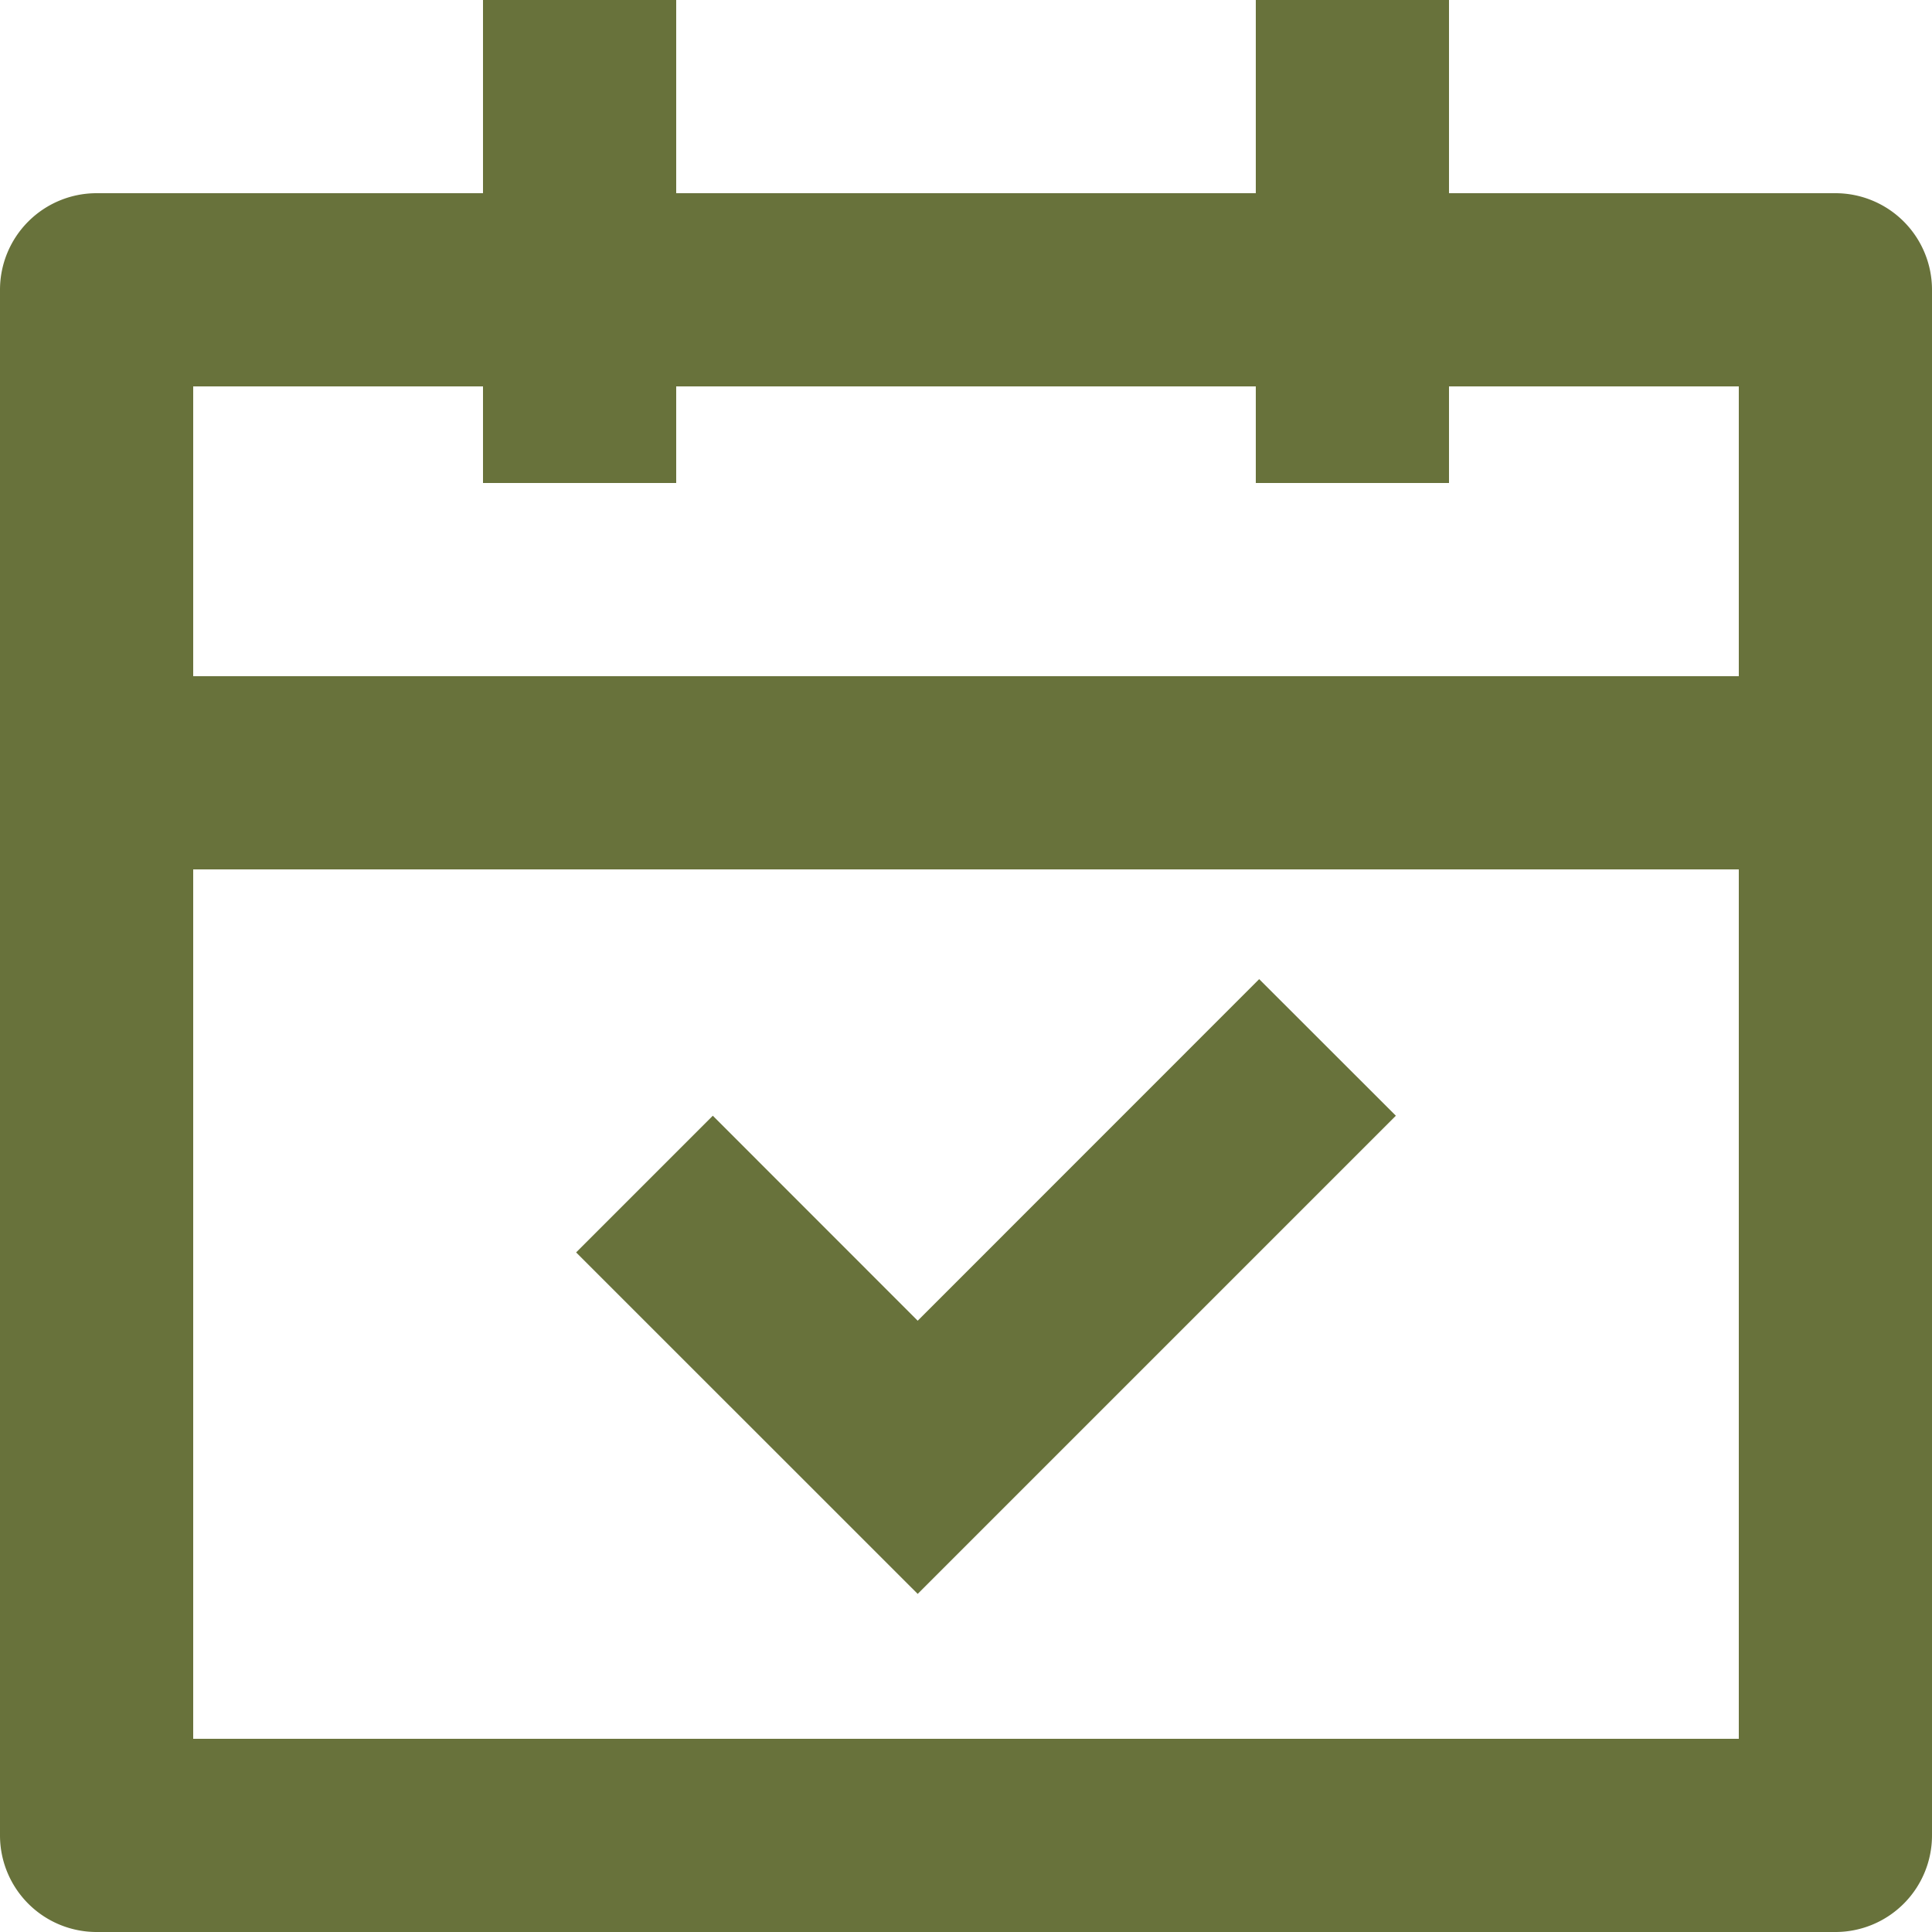 <svg xmlns="http://www.w3.org/2000/svg" width="20" height="20" viewBox="0 0 20 20">
  <path id="calendar-check-line" d="M9,1V3h6V1h2V3h4a1,1,0,0,1,1,1V20a1,1,0,0,1-1,1H3a1,1,0,0,1-1-1V4A1,1,0,0,1,3,3H7V1Zm11,9H4v9H20Zm-4.965,1.136L16.45,12.55,11.5,17.5,7.964,13.965,9.379,12.55,11.5,14.672ZM7,5H4V8H20V5H17V6H15V5H9V6H7Z" transform="translate(-2 -1)" fill="#68723b"/>
</svg>
